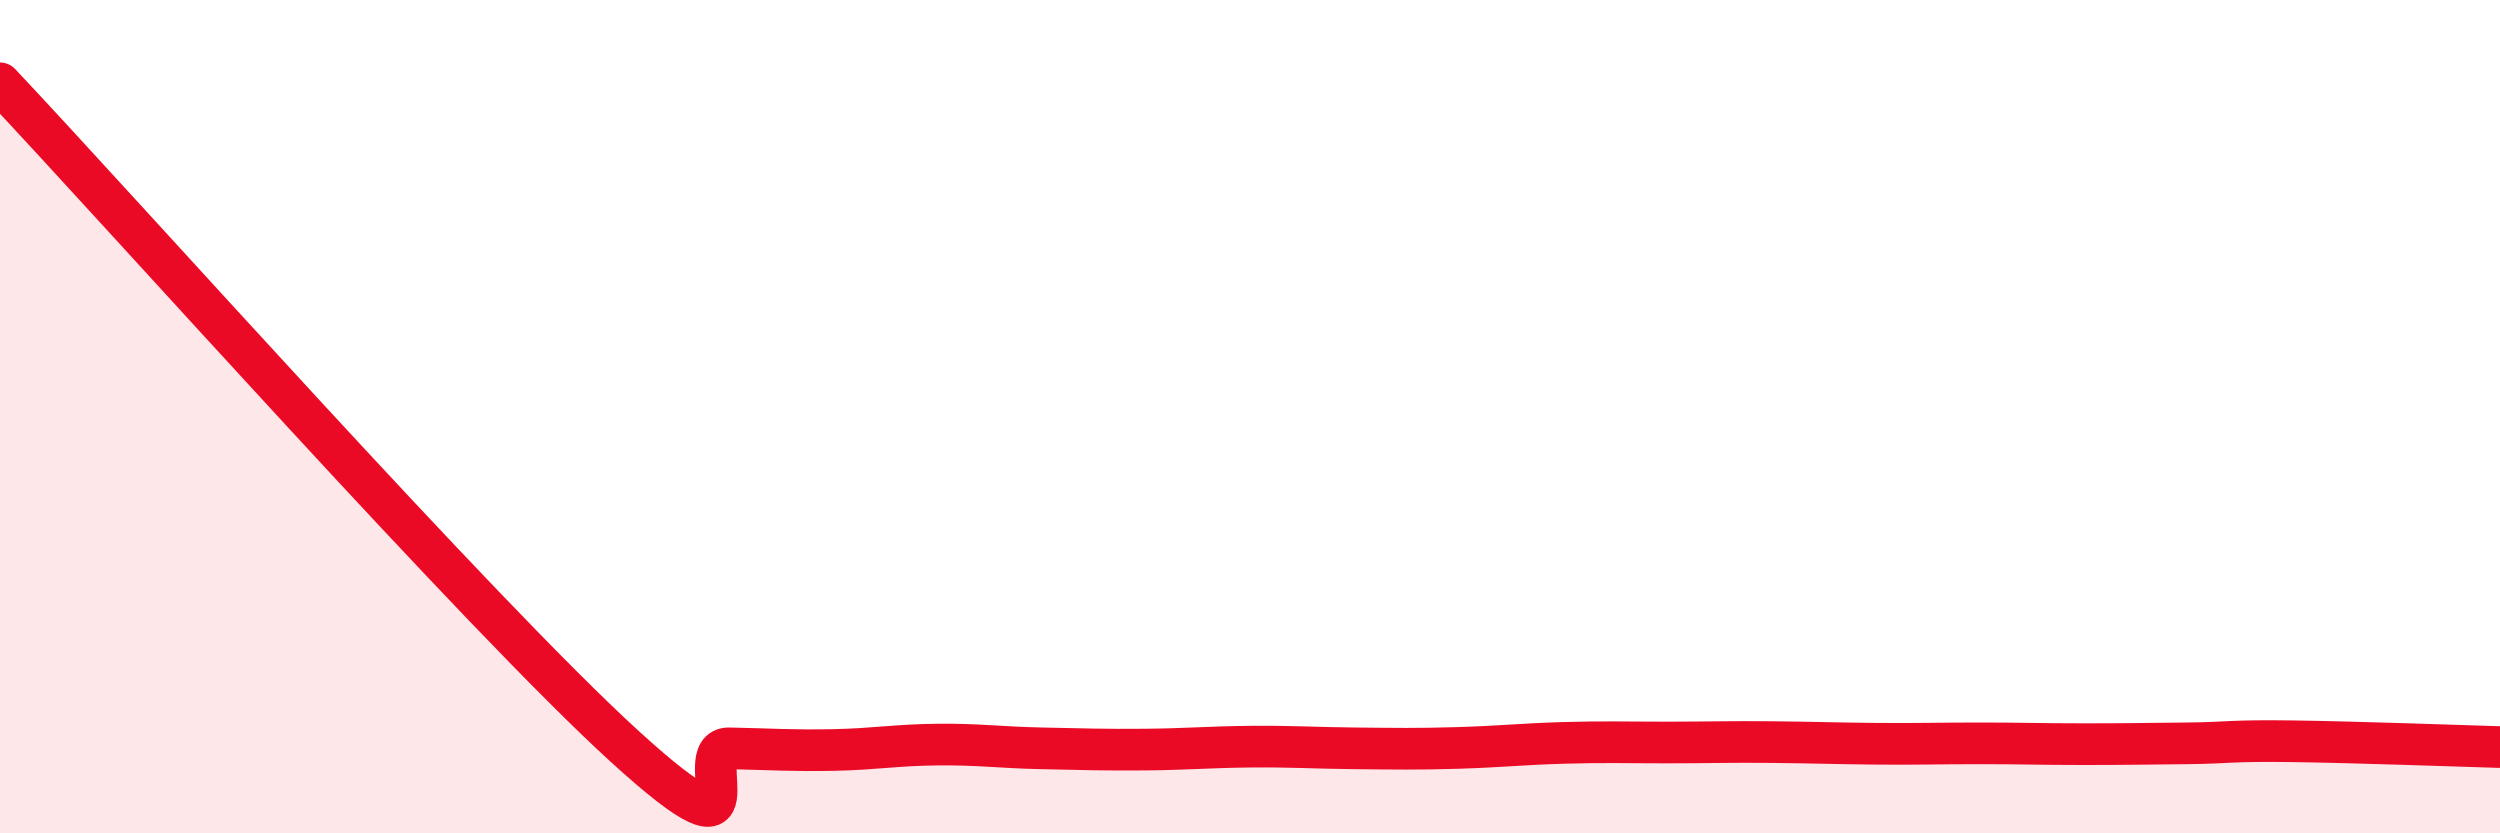 
    <svg width="60" height="20" viewBox="0 0 60 20" xmlns="http://www.w3.org/2000/svg">
      <path
        d="M 0,2 C 3,5.18 11.5,14.73 15,17.92 C 18.5,21.11 16.5,17.94 17.5,17.96 C 18.5,17.98 19,18.02 20,18 C 21,17.98 21.5,17.88 22.5,17.87 C 23.5,17.86 24,17.94 25,17.96 C 26,17.98 26.5,18 27.5,17.99 C 28.5,17.98 29,17.93 30,17.92 C 31,17.91 31.5,17.95 32.5,17.96 C 33.5,17.97 34,17.98 35,17.95 C 36,17.92 36.5,17.86 37.5,17.83 C 38.5,17.8 39,17.82 40,17.82 C 41,17.82 41.5,17.8 42.5,17.81 C 43.5,17.82 44,17.84 45,17.85 C 46,17.86 46.5,17.84 47.5,17.84 C 48.5,17.84 49,17.86 50,17.86 C 51,17.86 51.5,17.85 52.5,17.84 C 53.5,17.83 53.5,17.77 55,17.79 C 56.5,17.81 59,17.9 60,17.93L60 20L0 20Z"
        fill="#EB0A25"
        opacity="0.1"
        stroke-linecap="round"
        stroke-linejoin="round"
      />
      <path
        d="M 0,2 C 3,5.18 11.5,14.73 15,17.92 C 18.5,21.11 16.5,17.94 17.5,17.96 C 18.5,17.98 19,18.02 20,18 C 21,17.98 21.5,17.88 22.5,17.87 C 23.5,17.86 24,17.94 25,17.96 C 26,17.98 26.5,18 27.5,17.99 C 28.5,17.98 29,17.93 30,17.92 C 31,17.91 31.5,17.95 32.5,17.96 C 33.5,17.97 34,17.98 35,17.95 C 36,17.92 36.5,17.86 37.5,17.83 C 38.5,17.8 39,17.82 40,17.82 C 41,17.82 41.5,17.8 42.5,17.81 C 43.5,17.82 44,17.84 45,17.85 C 46,17.86 46.5,17.84 47.5,17.84 C 48.5,17.84 49,17.86 50,17.86 C 51,17.86 51.5,17.85 52.5,17.84 C 53.5,17.83 53.5,17.77 55,17.79 C 56.5,17.81 59,17.9 60,17.93"
        stroke="#EB0A25"
        stroke-width="1"
        fill="none"
        stroke-linecap="round"
        stroke-linejoin="round"
      />
    </svg>
  